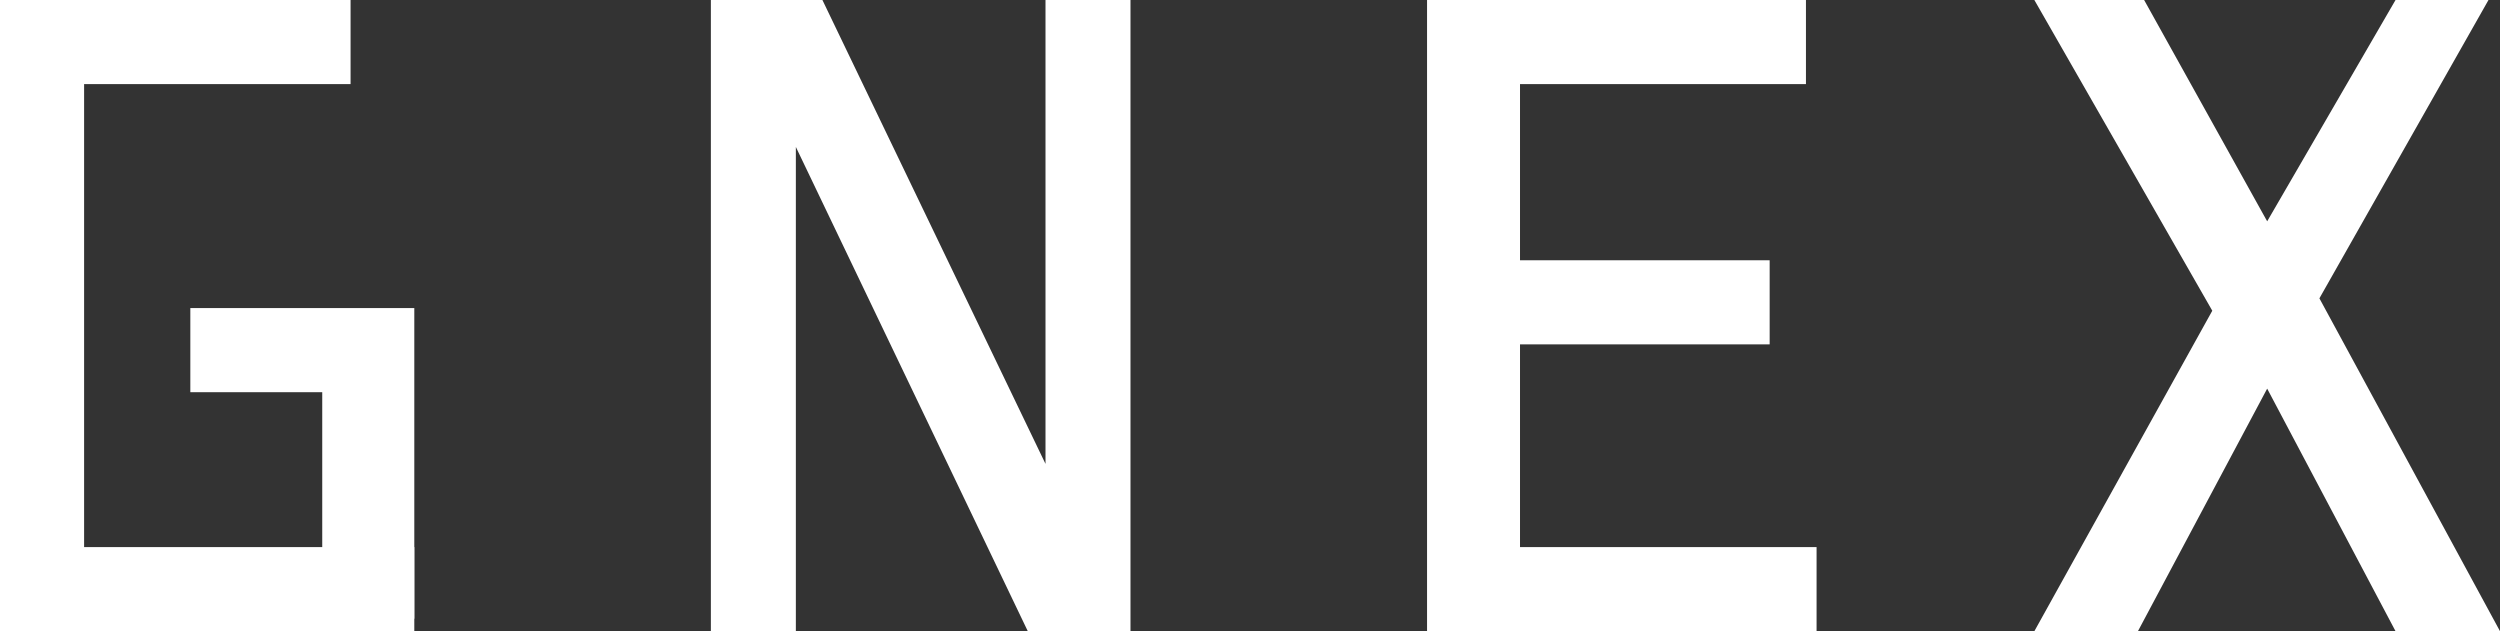 <?xml version="1.0" encoding="utf-8"?>
<!-- Generator: Adobe Illustrator 19.2.0, SVG Export Plug-In . SVG Version: 6.00 Build 0)  -->
<svg version="1.1" id="レイヤー_1" xmlns="http://www.w3.org/2000/svg" xmlns:xlink="http://www.w3.org/1999/xlink" x="0px"
	 y="0px" viewBox="0 0 282.4 71.3" style="enable-background:new 0 0 282.4 71.3;" xml:space="preserve">
<rect x="0" y="0" width="282.4" height="71.3" fill="#333333" stroke="none"/>
<style type="text/css">
	.st0{fill:#FFFFFF;}
</style>
<polygon class="st0" points="118.1,52.4 118.1,0 127.7,0 127.7,71.3 116.1,71.3 89.9,16.6 89.9,71.3 80.3,71.3 80.3,0 92.9,0 "/>
<polygon class="st0" points="171.7,9.5 171.7,29.4 199.9,29.4 199.9,38.9 171.7,38.9 171.7,61.8 205.2,61.8 205.2,71.3 161.2,71.3 
	161.2,0 204,0 204,9.5 "/>
<polygon class="st0" points="256.1,25 270.6,0 281.1,0 262,33.7 282.4,71.3 270.6,71.3 256.1,43.9 241.5,71.3 229.8,71.3 
	249.9,35.1 229.8,0 242.2,0 "/>
<polyline class="st0" points="36.4,62.7 36.4,44.3 21.5,44.3 21.5,34.8 46.8,34.8 46.8,69.9 "/>
<polygon class="st0" points="46.8,71.3 0,71.3 0,0 39.6,0 39.6,9.5 9.5,9.5 9.5,61.8 46.8,61.8 "/>
<g>
</g>
<g>
</g>
<g>
</g>
<g>
</g>
<g>
</g>
<g>
</g>
</svg>

